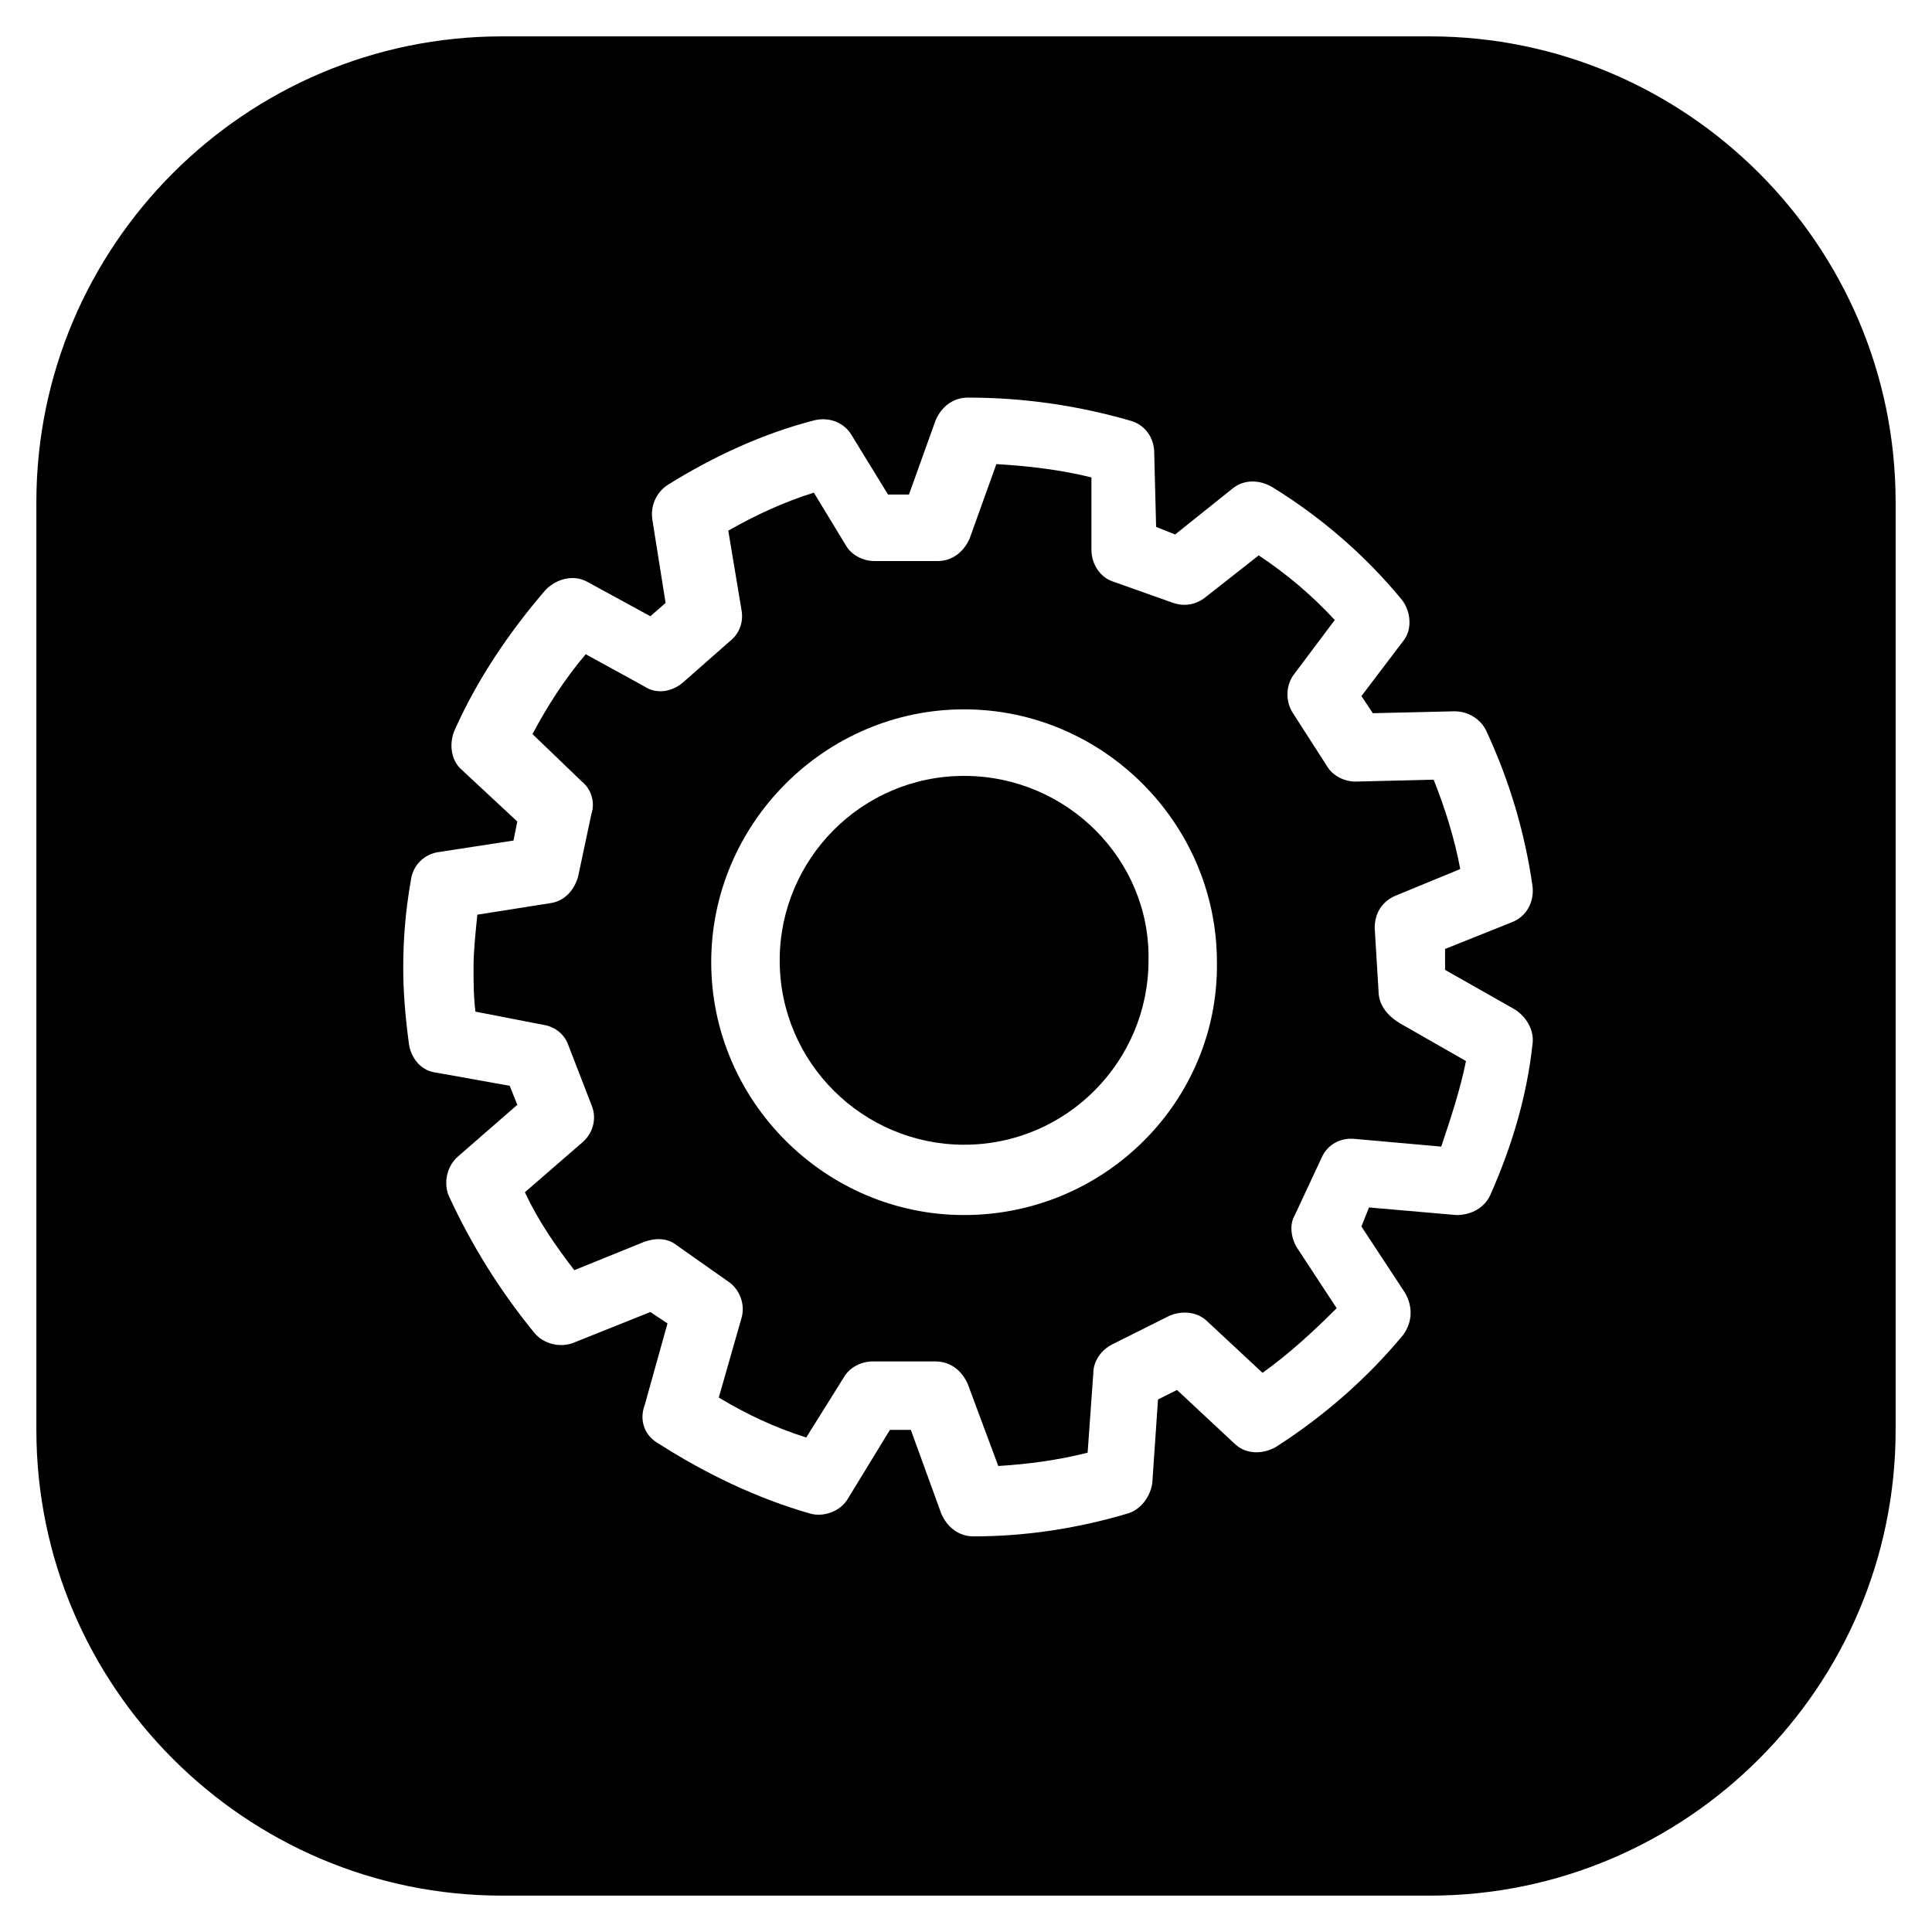 <?xml version="1.0" encoding="UTF-8"?>
<!-- Uploaded to: ICON Repo, www.svgrepo.com, Generator: ICON Repo Mixer Tools -->
<svg fill="#000000" width="800px" height="800px" version="1.1" viewBox="144 144 512 512" xmlns="http://www.w3.org/2000/svg">
 <g>
  <path d="m399.5 349.62c-27.207 0-48.871 22.168-48.871 48.871 0 27.207 22.168 48.871 48.871 48.871 27.207 0 48.871-22.168 48.871-48.871 0.5-26.703-21.668-48.871-48.871-48.871z"/>
  <path d="m509.32 406.55-1.008-16.625c0-4.031 2.016-7.055 5.543-8.566l17.129-7.055c-1.512-8.062-4.031-16.121-7.055-23.68l-20.656 0.504c-3.023 0-6.047-1.512-7.559-4.031l-9.07-14.105c-2.016-3.023-2.016-7.559 0.504-10.578l10.578-14.105c-6.047-6.551-12.594-12.09-20.152-17.129l-14.105 11.082c-2.519 2.016-5.543 2.519-8.566 1.512l-15.617-5.543c-3.527-1.008-6.047-4.535-6.047-8.566v-19.145c-8.062-2.016-16.625-3.023-25.191-3.527l-7.055 19.648c-1.512 3.527-4.535 6.047-8.566 6.047h-16.625c-3.023 0-6.047-1.512-7.559-4.031l-8.566-14.105c-8.062 2.519-15.617 6.047-22.672 10.078l3.527 21.16c0.504 3.023-0.504 6.047-3.023 8.062l-12.594 11.082c-3.023 2.519-7.055 3.023-10.078 1.008l-15.617-8.566c-5.543 6.551-10.078 13.602-14.105 21.16l13.098 12.594c2.519 2.016 3.527 5.543 2.519 8.566l-3.527 16.625c-1.008 3.527-3.527 6.551-7.559 7.055l-19.145 3.023c-0.504 5.039-1.008 9.574-1.008 14.105 0 3.527 0 7.559 0.504 11.586l18.137 3.527c3.023 0.504 5.543 2.519 6.551 5.543l6.047 15.617c1.512 3.527 0.504 7.559-2.519 10.078l-15.113 13.098c3.527 7.559 8.062 14.105 13.098 20.656l18.641-7.559c3.023-1.008 6.047-1.008 8.566 1.008l13.602 9.574c3.023 2.016 4.535 6.047 3.527 9.574l-6.047 21.16c7.559 4.535 15.113 8.062 23.176 10.578l10.078-16.121c1.512-2.519 4.535-4.031 7.559-4.031h16.625c4.031 0 7.055 2.519 8.566 6.047l8.062 21.664c8.062-0.504 15.617-1.512 23.68-3.527l1.512-21.16c0-3.023 2.016-6.047 5.039-7.559l15.113-7.559c3.527-1.512 7.559-1.008 10.078 1.512l14.609 13.602c7.055-5.039 13.602-11.082 19.648-17.129l-10.578-16.121c-1.512-2.519-2.016-6.047-0.504-8.566l7.055-15.113c1.512-3.527 5.039-5.543 9.07-5.039l22.672 2.016c2.519-7.559 5.039-15.113 6.551-22.672l-17.633-10.078c-4.031-2.512-5.543-5.535-5.543-8.559zm-109.83 59.449c-36.777 0-67.008-30.23-67.008-67.008 0-36.777 30.23-67.008 67.008-67.008s67.008 30.23 67.008 67.008c0.5 36.781-29.727 67.008-67.008 67.008z"/>
  <path d="m522.93 153.64h-245.86c-68.016 0-123.43 55.418-123.43 123.43v245.86c0 68.016 55.418 123.43 123.43 123.43h245.86c68.016 0 123.43-55.418 123.43-123.43v-245.86c0-68.016-55.422-123.43-123.43-123.43zm16.121 306.82c-1.512 3.527-5.039 5.543-9.07 5.543l-23.176-2.016-2.016 5.039 11.586 17.633c2.016 3.527 2.016 7.559-0.504 11.082-9.574 11.586-21.16 21.664-33.754 29.727-3.527 2.016-8.062 2.016-11.082-1.008l-15.113-14.105-5.039 2.519-1.512 22.168c-0.504 3.527-3.023 7.055-6.551 8.062-13.602 4.031-27.207 6.047-40.809 6.047-4.031 0-7.055-2.519-8.566-6.047l-8.062-22.168h-5.543l-11.082 18.137c-2.016 3.527-6.551 5.039-10.078 4.031-14.105-4.031-27.711-10.578-40.305-18.641-3.527-2.016-5.039-6.047-3.527-10.078l6.047-21.664-4.535-3.023-20.152 8.062c-3.527 1.512-8.062 0.504-10.578-2.519-9.07-11.082-16.625-23.176-22.672-36.273-1.512-3.527-0.504-8.062 2.519-10.578l15.617-13.602-2.016-5.039-19.648-3.527c-4.031-0.504-6.551-4.031-7.055-7.559-1.008-7.559-1.512-14.105-1.512-20.152 0-7.055 0.504-14.609 2.016-23.176 0.504-4.031 3.527-7.055 7.559-7.559l19.648-3.023 1.008-5.039-14.609-13.602c-3.023-2.519-3.527-7.055-2.016-10.578 6.047-13.602 14.609-26.199 24.184-37.281 3.023-3.023 7.559-4.031 11.082-2.016l16.625 9.07 4.031-3.527-3.527-22.168c-0.504-3.527 1.008-7.055 4.031-9.07 12.09-7.559 25.191-13.602 38.793-17.129 4.031-1.008 8.062 0.504 10.078 4.031l9.574 15.617h5.543l7.055-19.648c1.512-3.527 4.535-6.047 8.566-6.047 14.609 0 28.719 2.016 42.824 6.047 4.031 1.008 6.551 4.535 6.551 8.566l0.504 19.648 5.039 2.016 15.113-12.09c3.023-2.519 7.055-2.519 10.578-0.504 13.098 8.062 24.688 18.137 34.258 29.727 2.519 3.023 3.023 8.062 0.504 11.082l-11.082 14.609 3.023 4.535 21.664-0.504c3.527 0 7.055 2.016 8.566 5.543 6.047 13.098 10.078 26.703 12.09 40.809 0.504 4.031-1.512 8.062-5.543 9.574l-17.633 7.055v5.543l18.641 10.578c3.023 2.016 5.039 5.543 4.535 9.07-1.516 14.094-5.543 27.191-11.086 39.789z"/>
 </g>
</svg>